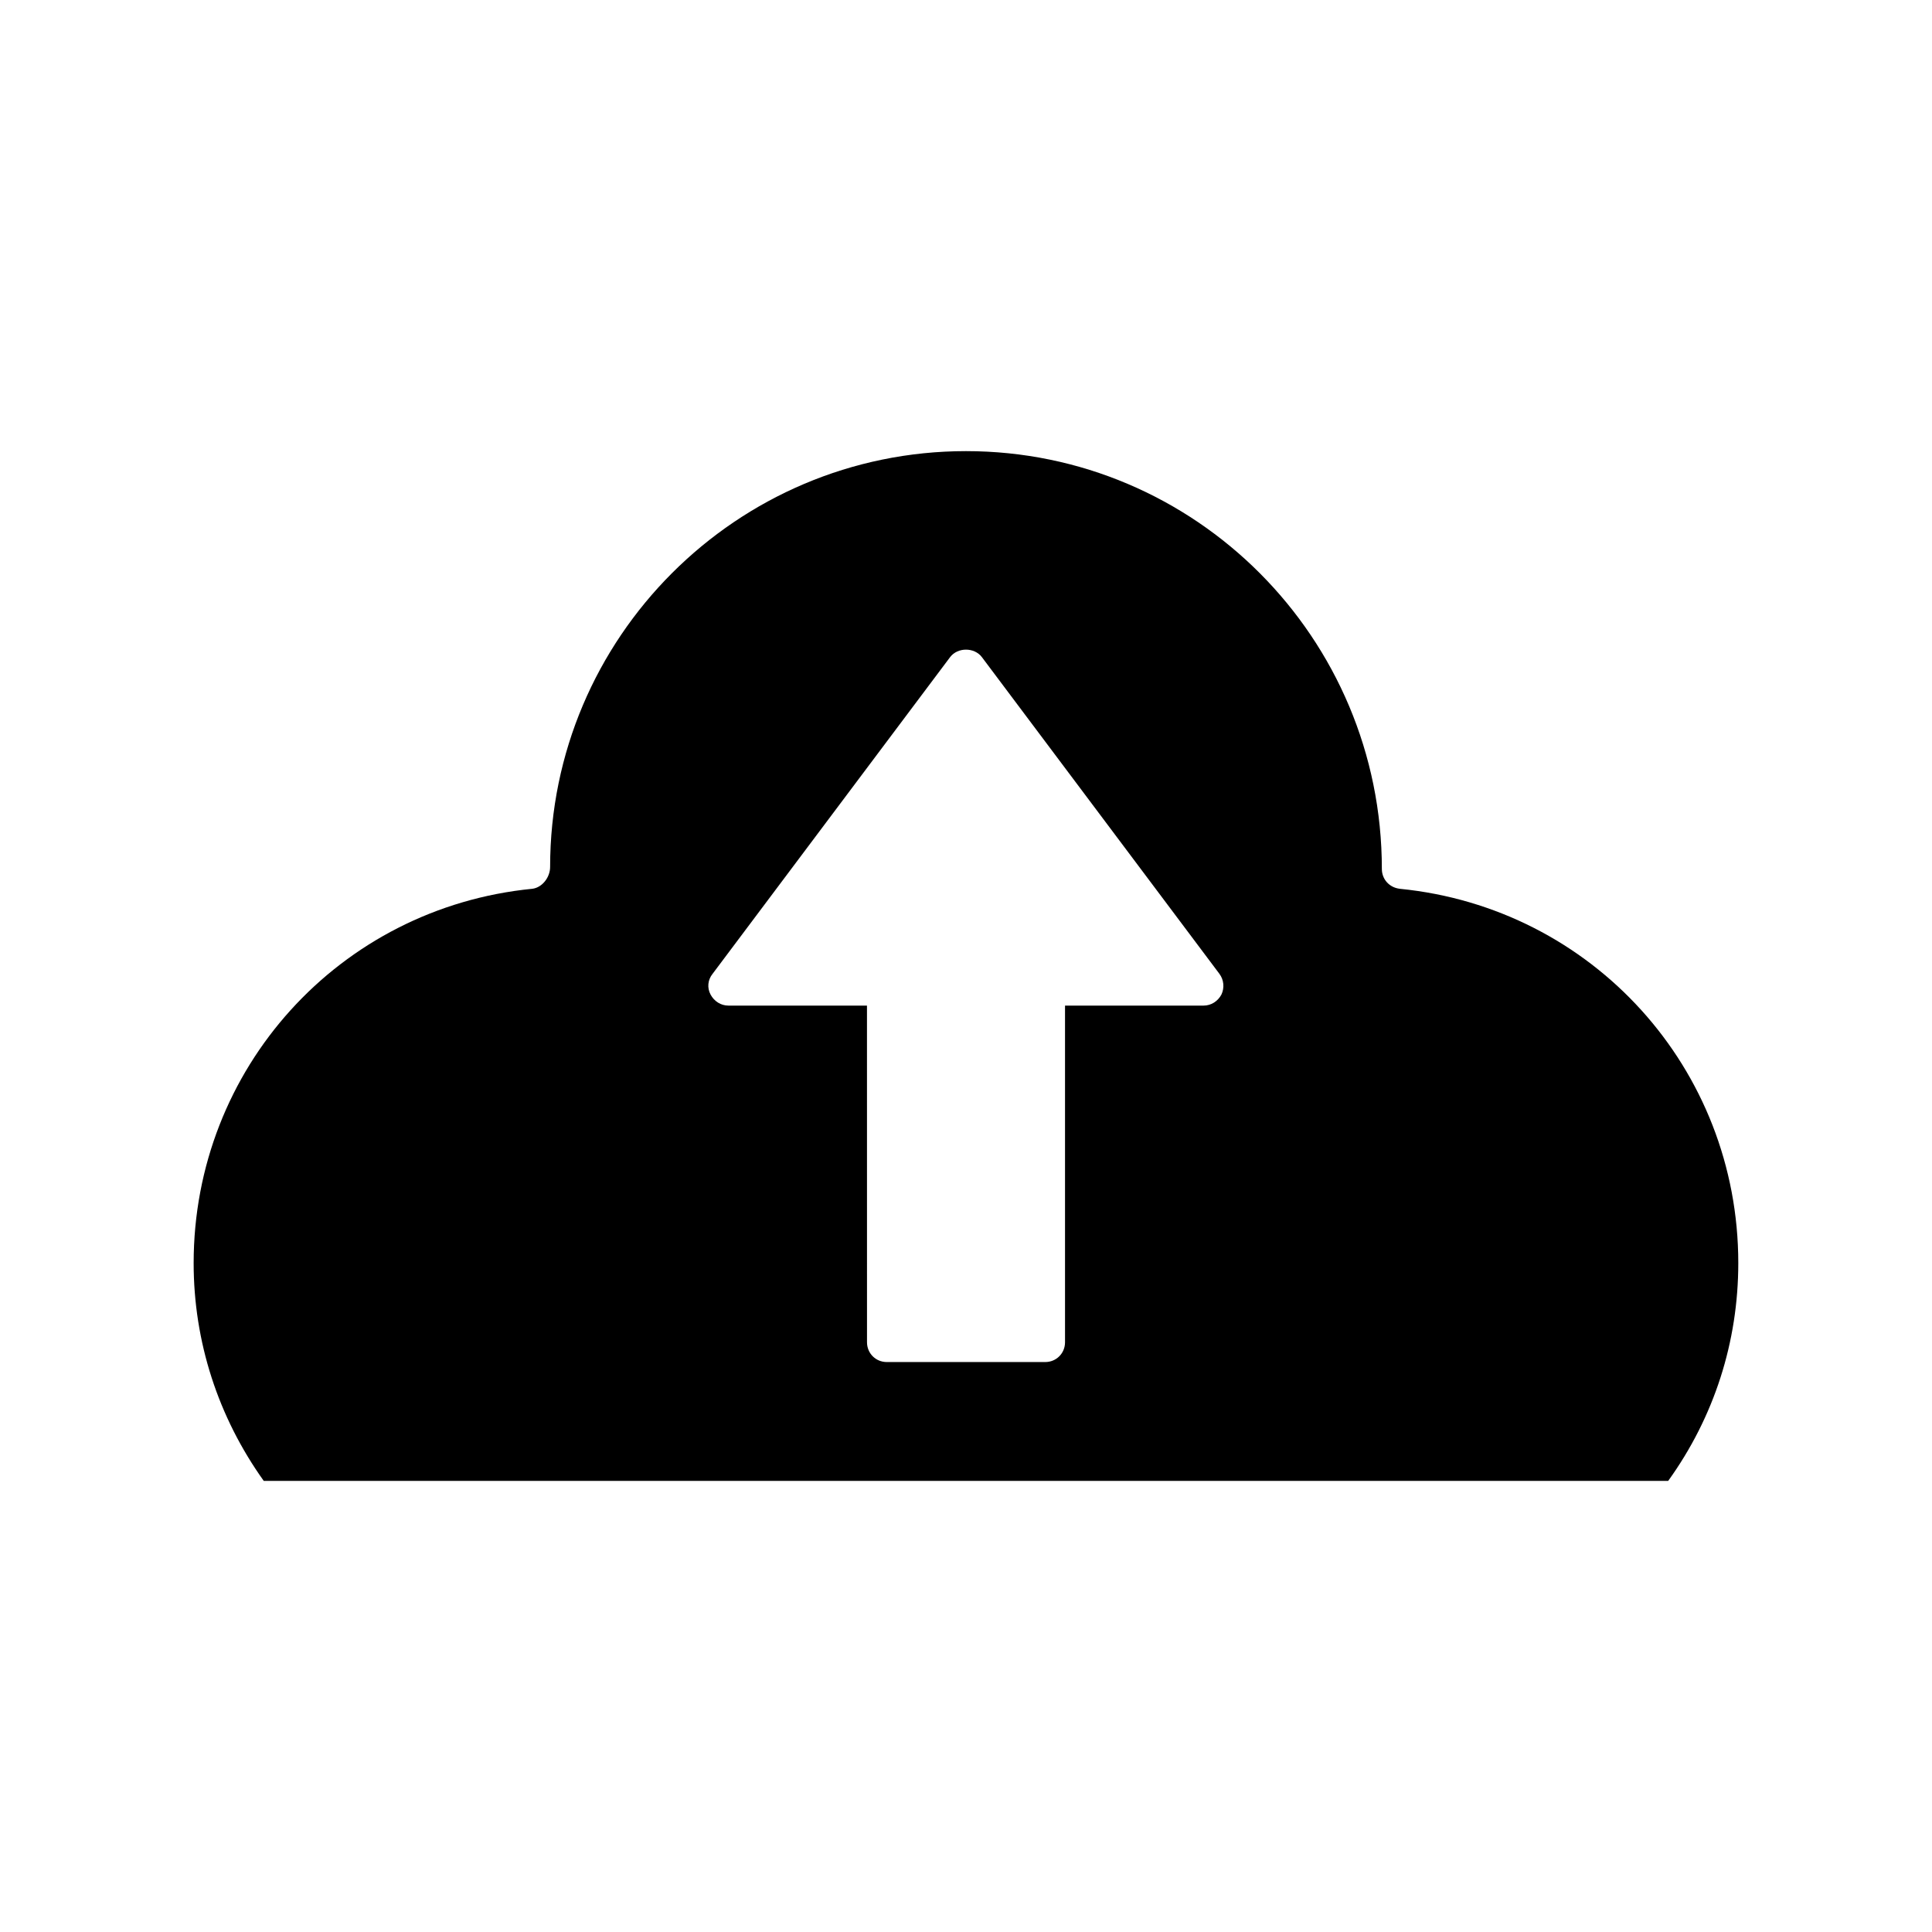 <?xml version="1.0" encoding="UTF-8"?>
<!-- Uploaded to: ICON Repo, www.svgrepo.com, Generator: ICON Repo Mixer Tools -->
<svg fill="#000000" width="800px" height="800px" version="1.1" viewBox="144 144 512 512" xmlns="http://www.w3.org/2000/svg">
 <path d="m514.93 379.53c-2.731-0.316-4.723-2.519-4.723-5.246 0-61.297-49.438-110.73-110.21-110.73-60.773 0-110.21 49.438-110.21 110.21 0 2.731-2.098 5.457-4.723 5.773-51.117 5.039-89.746 47.652-89.746 99.188 0 20.887 6.508 40.828 18.578 57.727h372.19c12.176-16.898 18.578-36.84 18.578-57.727 0.004-51.535-38.621-94.148-89.738-99.188zm-47.23 28.023c-0.945 1.785-2.731 2.941-4.723 2.941h-36.734v89.215c0 2.938-2.309 5.246-5.246 5.246h-41.984c-2.938 0-5.246-2.309-5.246-5.246l-0.008-89.215h-36.734c-1.996 0-3.777-1.156-4.723-2.938-0.945-1.785-0.734-3.883 0.523-5.457l62.977-83.969c1.996-2.625 6.402-2.625 8.398 0l62.977 83.969c1.152 1.57 1.363 3.668 0.523 5.453z"/>
</svg>
